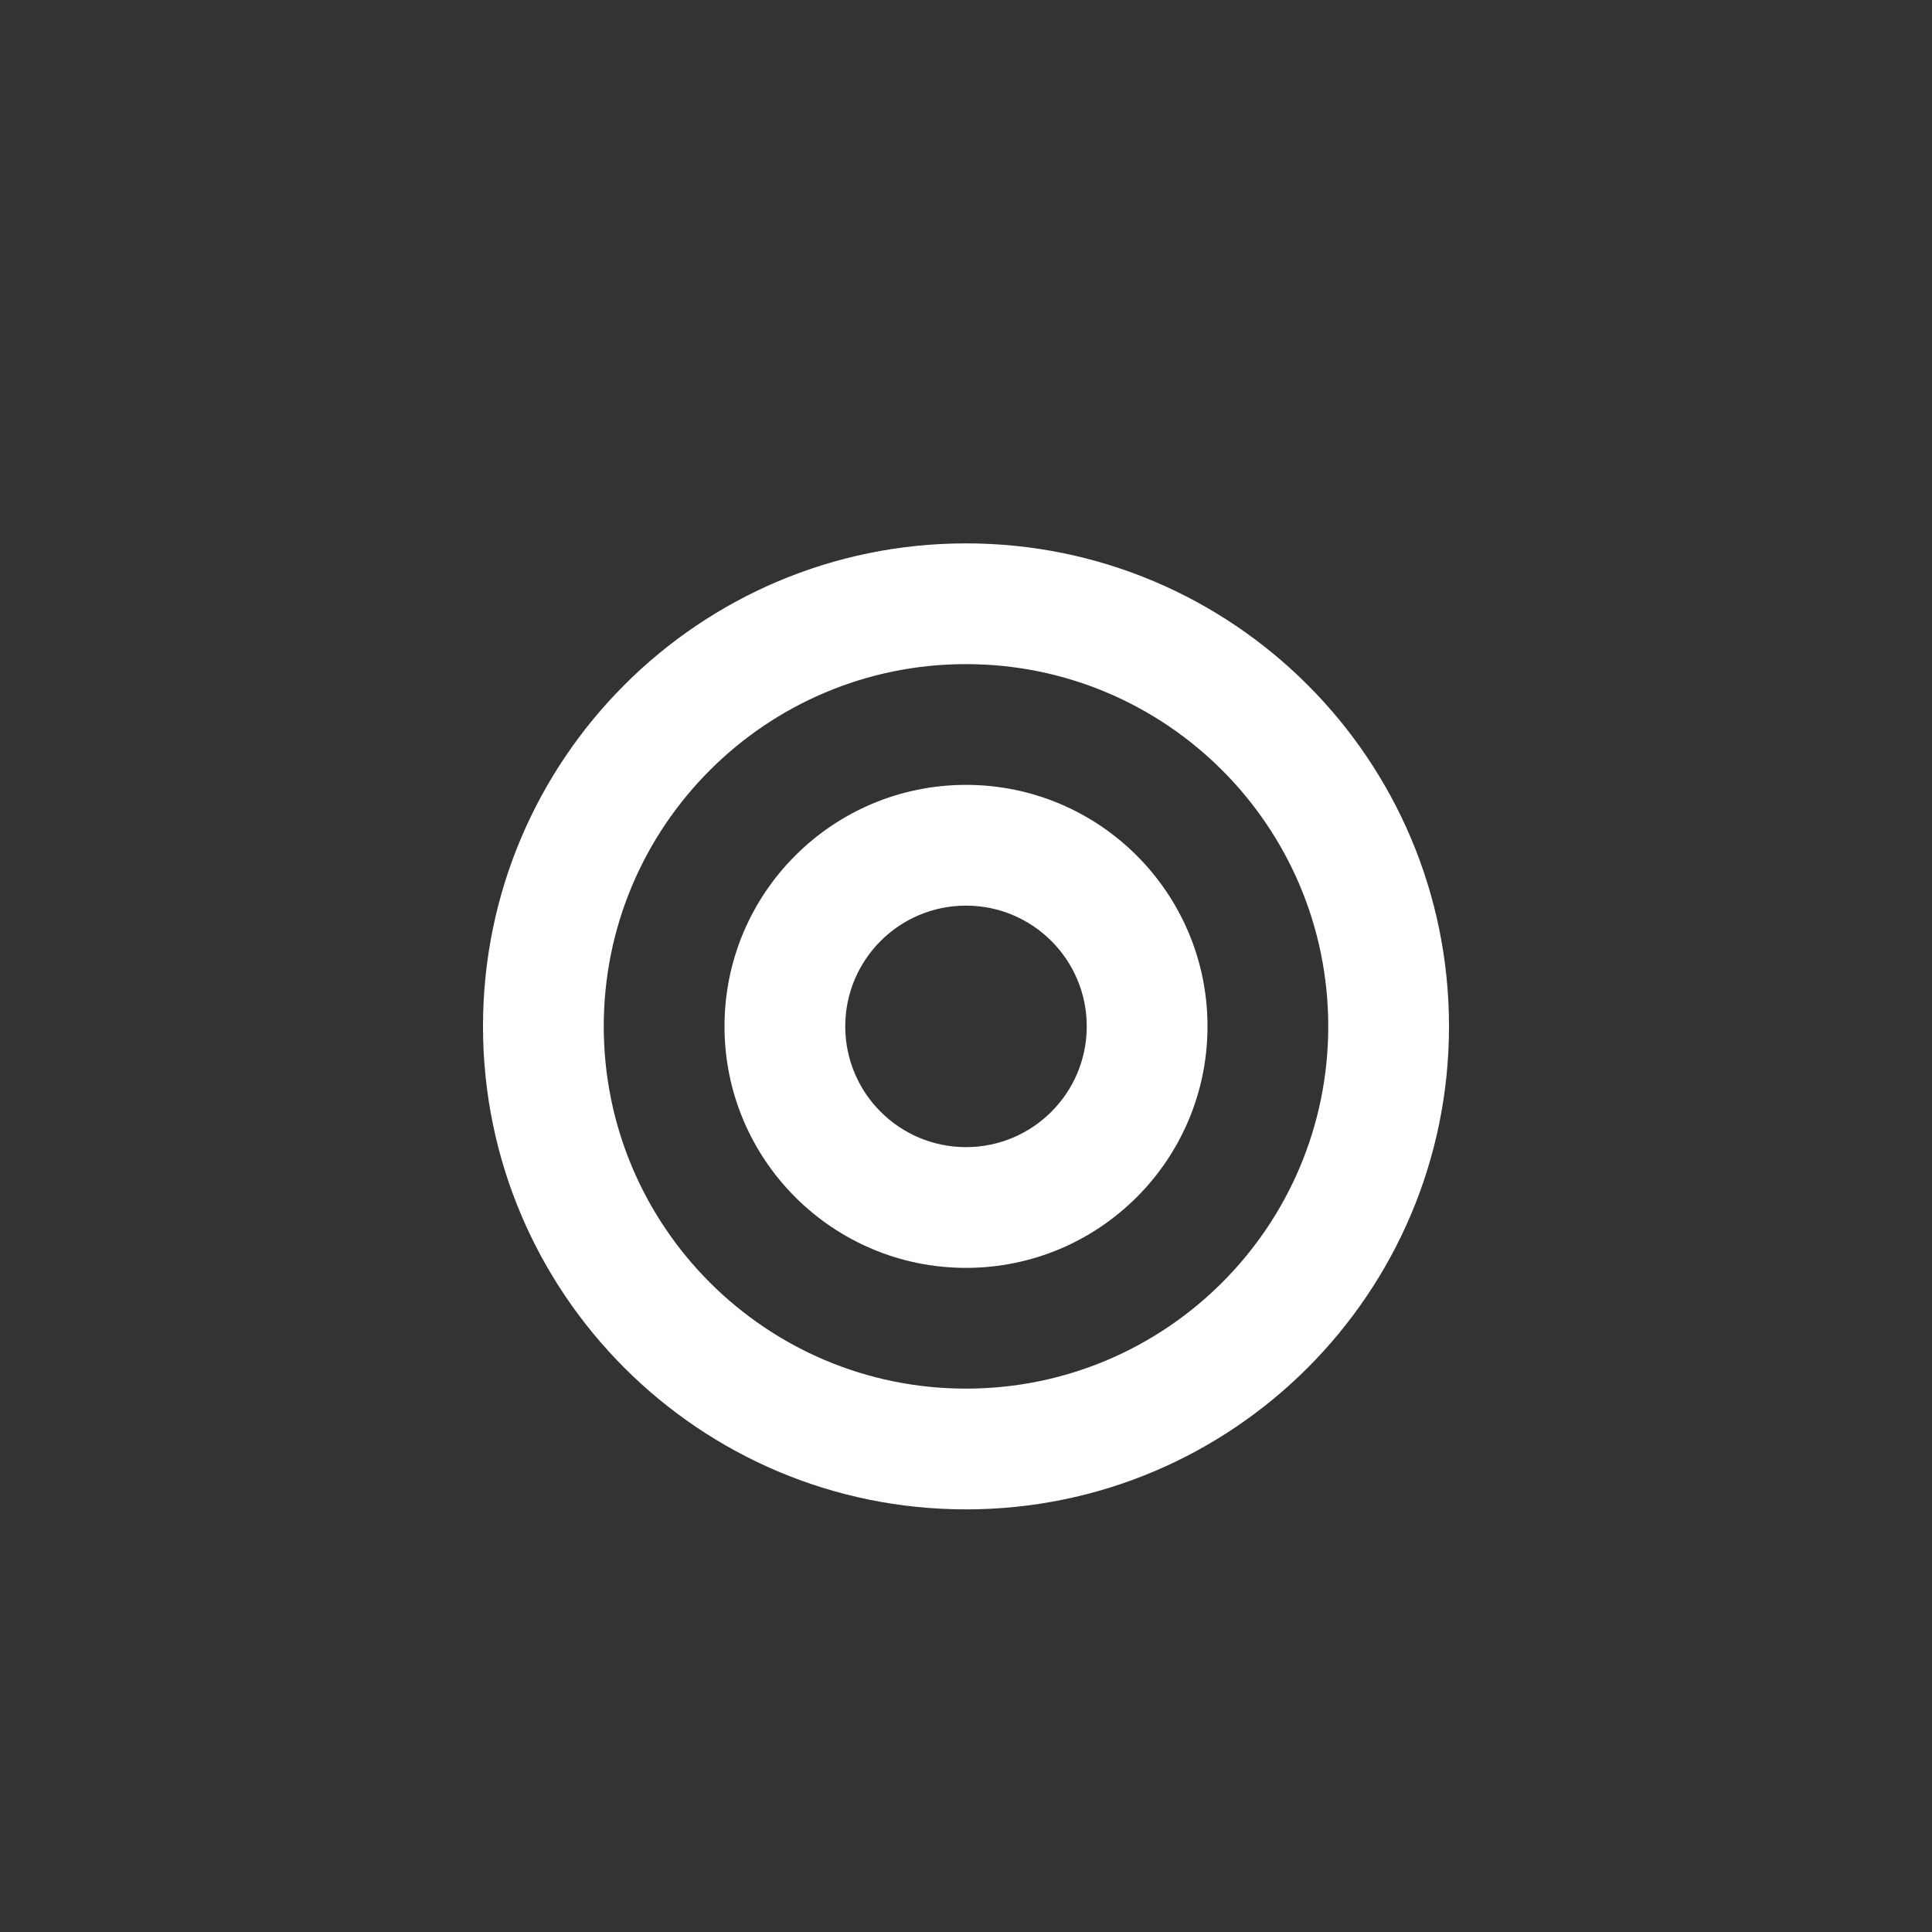 <?xml version="1.0" encoding="UTF-8"?>
<svg width="64" height="64" viewBox="0 0 64 64" fill="none" xmlns="http://www.w3.org/2000/svg">
  <rect x="0" y="0" width="64" height="64" fill="#333333" stroke="none"/>
  <path d="M13 17H51V47H13V17Z" fill="none"/>
  <path d="M32 18C23.163 18 16 25.163 16 34C16 42.837 23.163 50 32 50C40.837 50 48 42.837 48 34C48 25.163 40.837 18 32 18ZM32 22C38.627 22 44 27.373 44 34C44 40.627 38.627 46 32 46C25.373 46 20 40.627 20 34C20 27.373 25.373 22 32 22Z" fill="white"/>
  <path d="M32 26C27.582 26 24 29.582 24 34C24 38.418 27.582 42 32 42C36.418 42 40 38.418 40 34C40 29.582 36.418 26 32 26ZM32 30C34.209 30 36 31.791 36 34C36 36.209 34.209 38 32 38C29.791 38 28 36.209 28 34C28 31.791 29.791 30 32 30Z" fill="white"/>
</svg>
